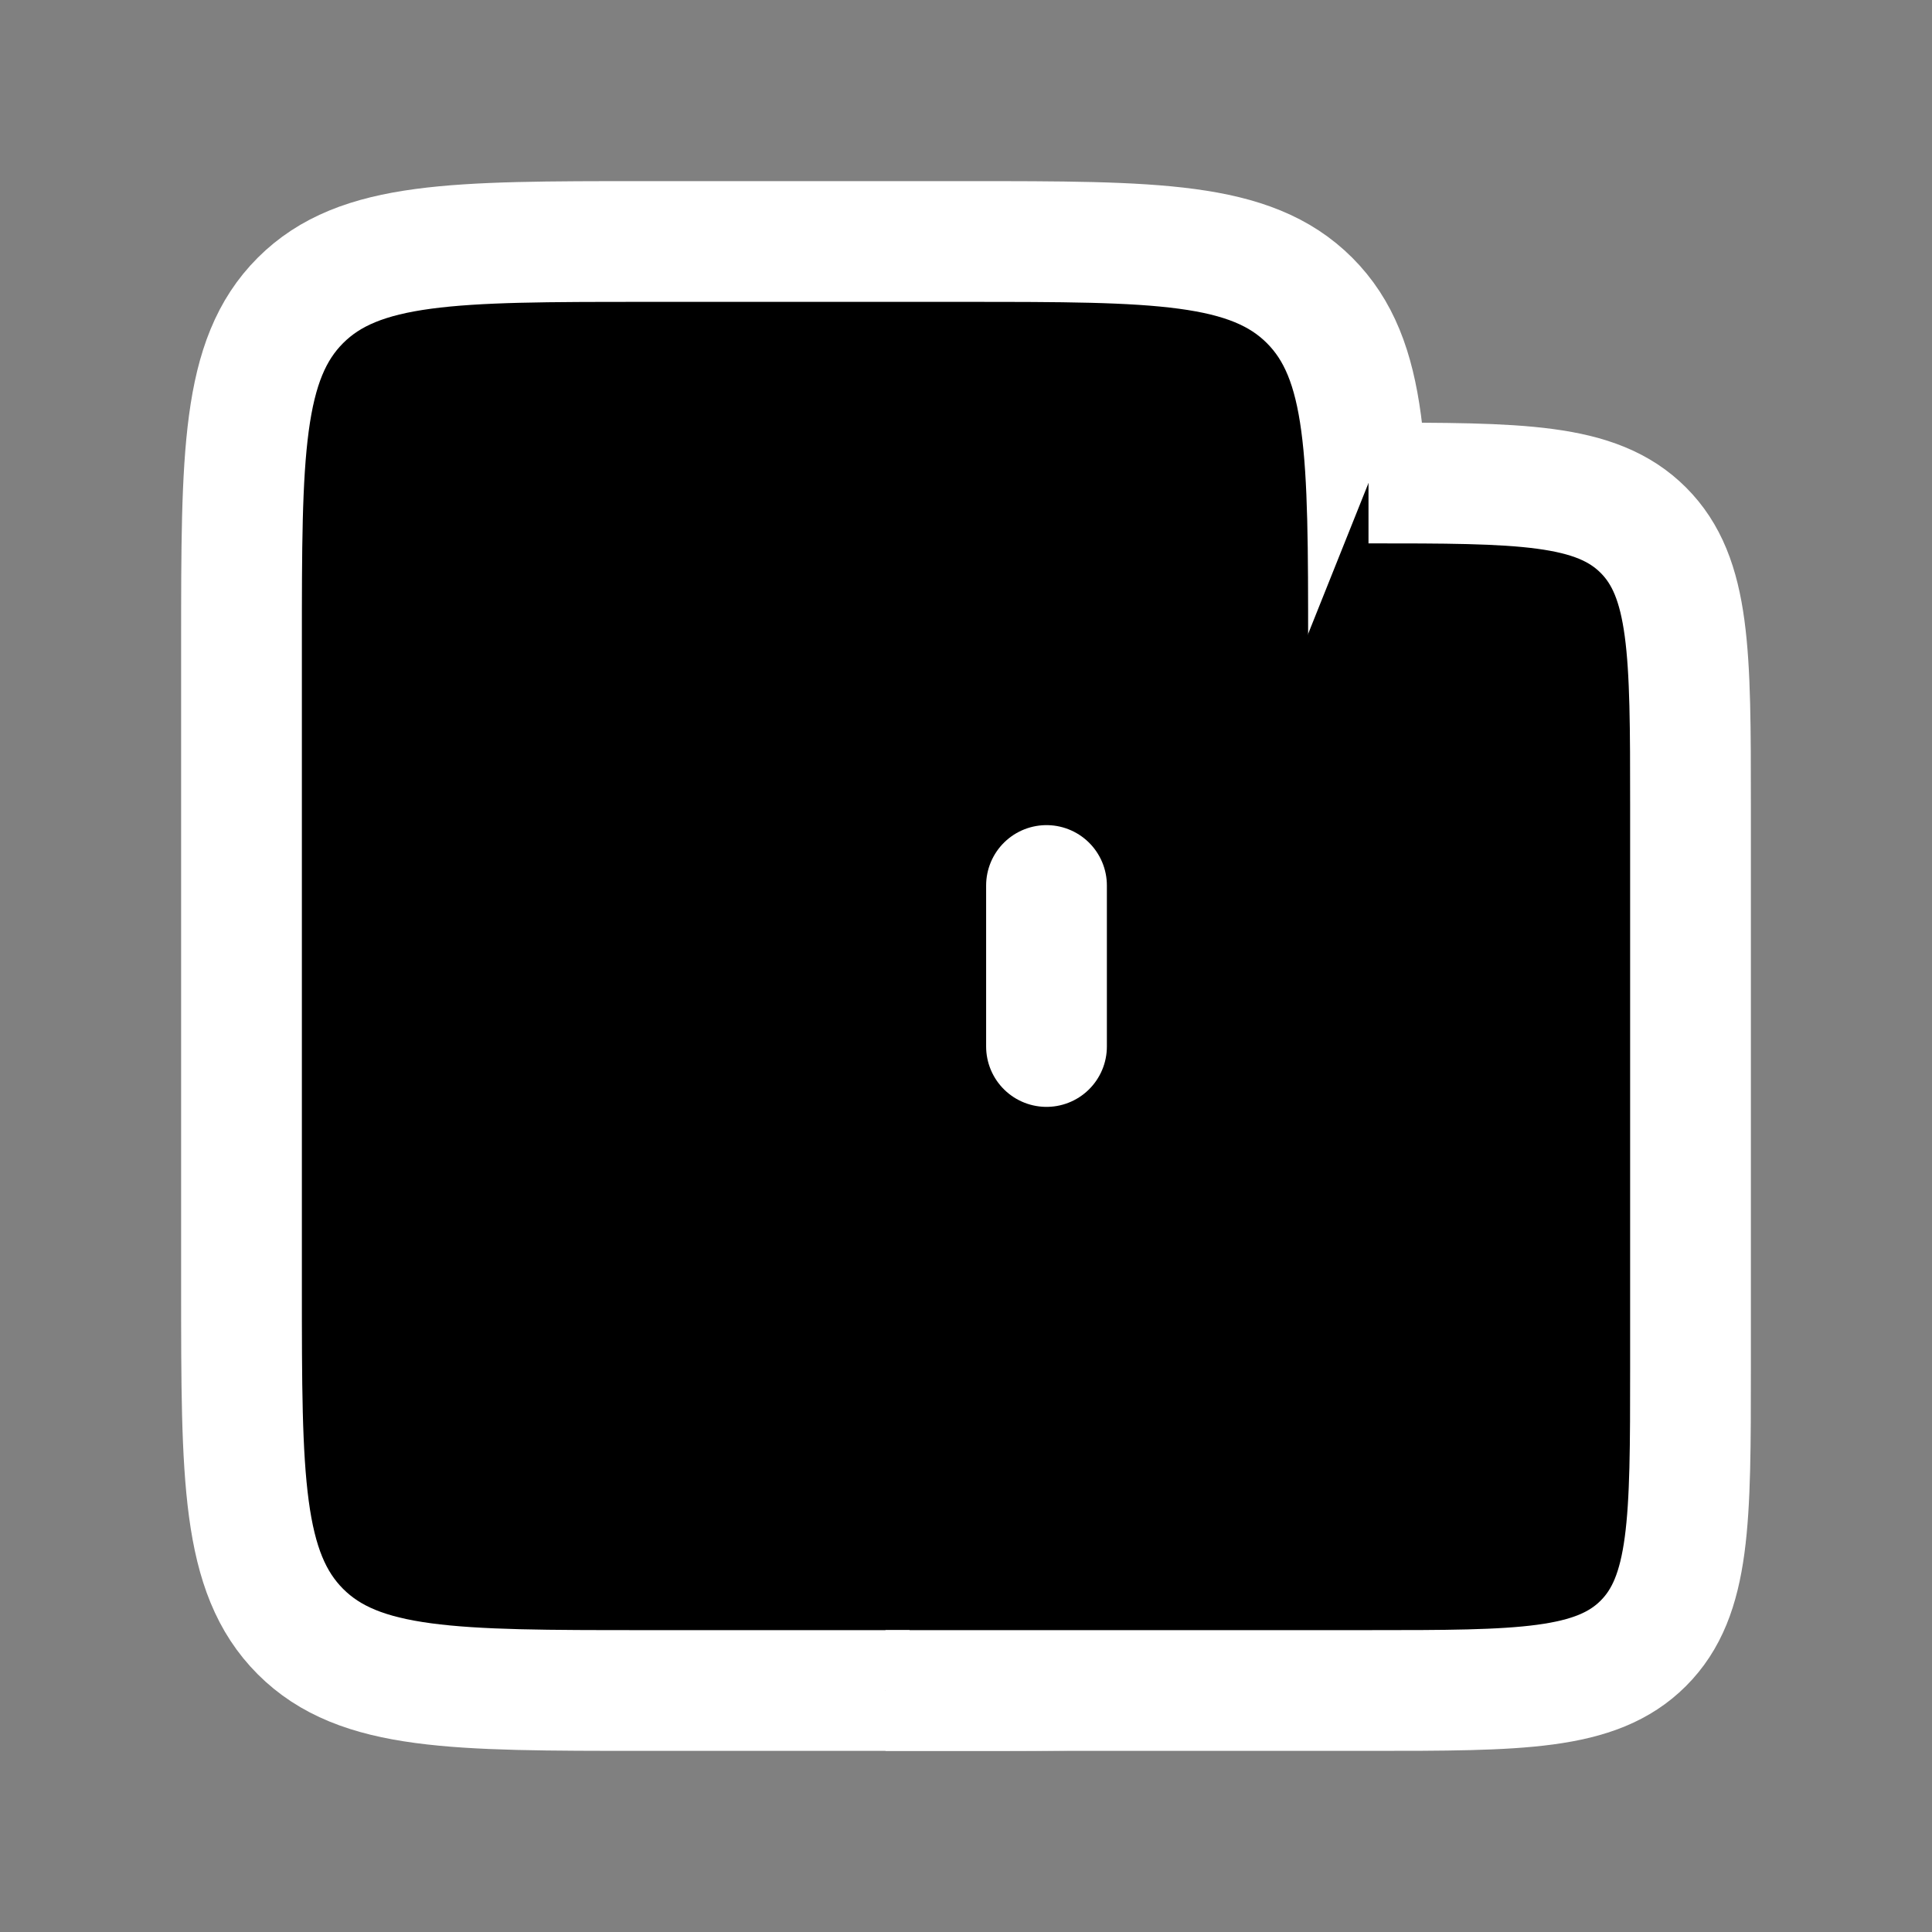 <svg width="24" height="24" viewBox="0 0 24 24" fill="black" xmlns="http://www.w3.org/2000/svg">
<rect x="0" y="0" width="24" height="24" fill="#808080" stroke="none"/>
<path d="M17 16V8C17 5.643 17 4.464 16.268 3.732C15.536 3 14.357 3 12 3H8C5.643 3 4.464 3 3.732 3.732C3 4.464 3 5.643 3 8V16C3 18.357 3 19.535 3.732 20.268C4.464 21 5.643 21 8 21H12C14.357 21 15.536 21 16.268 20.268C17 19.535 17 18.357 17 16Z" stroke="white" stroke-width="1.5"/>
<path d="M11 21H17C18.886 21 19.828 21 20.414 20.414C21 19.828 21 18.886 21 17V10C21 8.114 21 7.172 20.414 6.586C19.828 6 18.886 6 17 6" stroke="white" stroke-width="1.5"/>
<path d="M13 11V13" stroke="white" stroke-width="1.5" stroke-linecap="round"/>
</svg>
